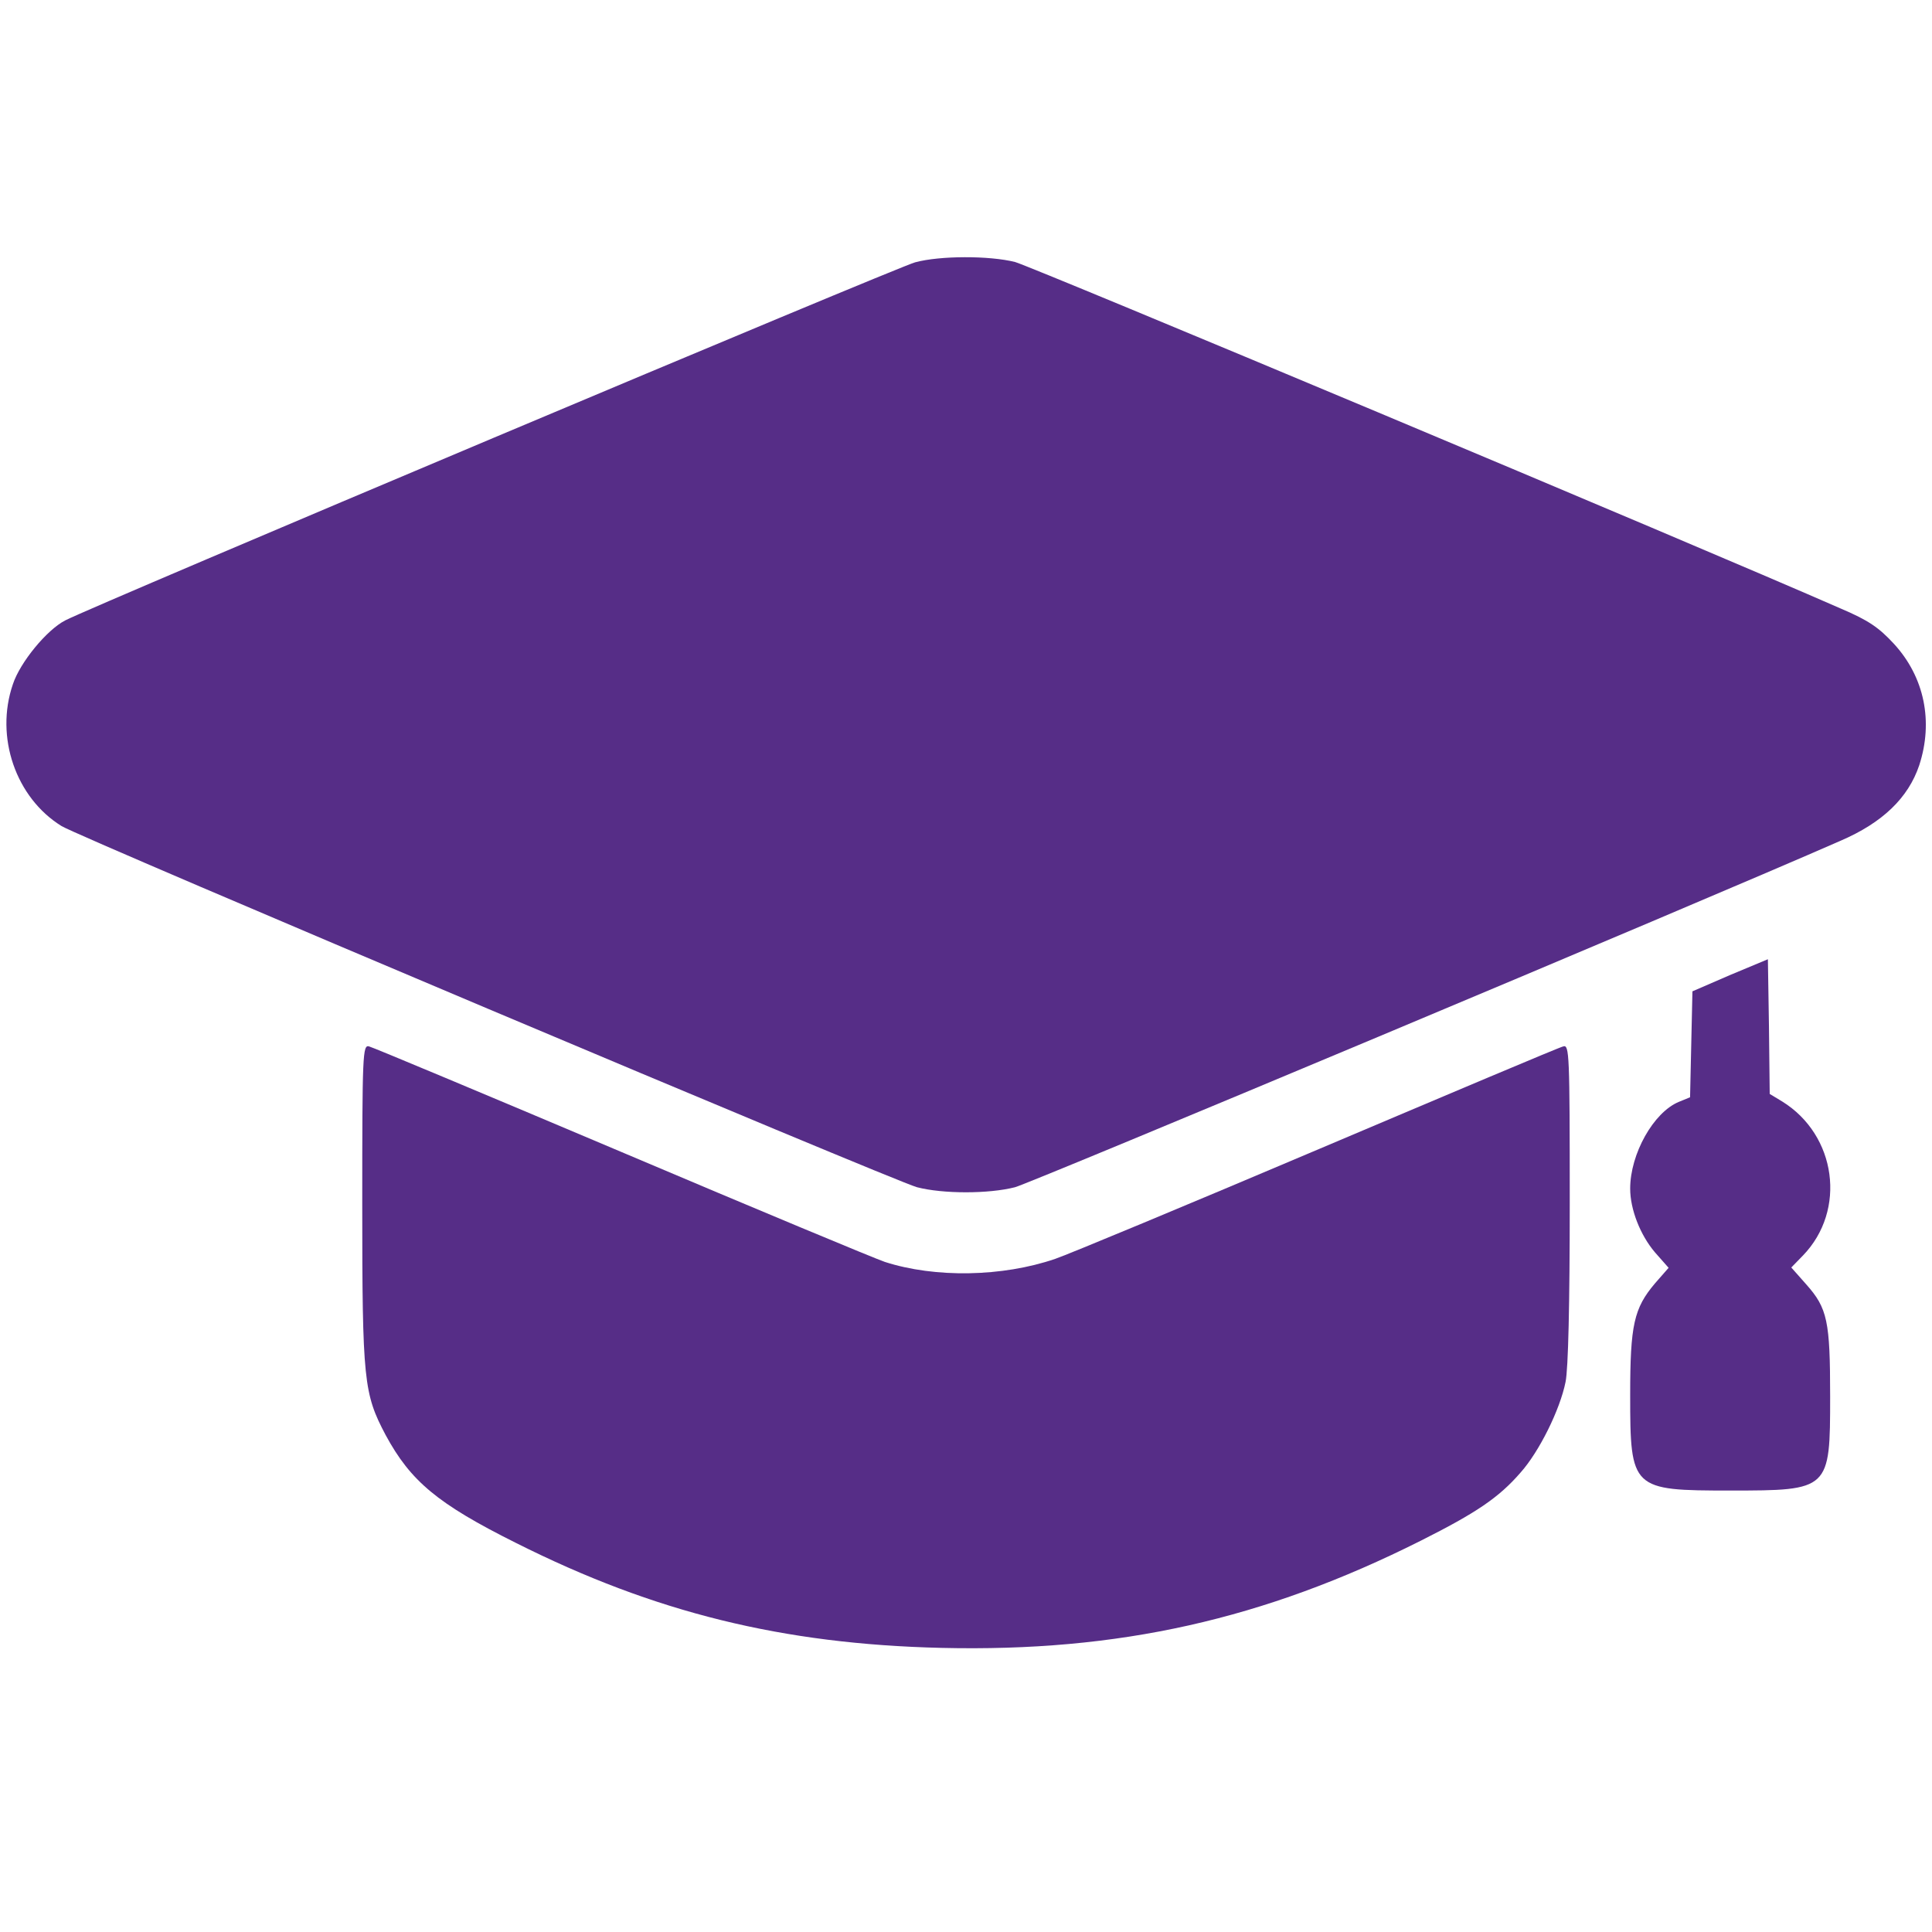 <svg xmlns="http://www.w3.org/2000/svg" width="18" height="18" viewBox="0 0 18 18" fill="none">
  <path
    d="M8.526 2.444C8.364 2.486 0.855 5.65 0.608 5.78C0.436 5.868 0.187 6.171 0.12 6.375C-0.049 6.867 0.148 7.433 0.573 7.696C0.749 7.805 8.325 11.001 8.543 11.061C8.786 11.124 9.211 11.124 9.457 11.061C9.612 11.019 15.761 8.442 17.146 7.834C17.54 7.665 17.779 7.433 17.881 7.13C18.014 6.723 17.93 6.308 17.645 5.998C17.505 5.847 17.41 5.78 17.146 5.668C15.761 5.06 9.612 2.483 9.457 2.441C9.218 2.381 8.758 2.381 8.526 2.444Z"
    fill="#562D87" />
  <path
    d="M16.119 9.084L15.768 9.236L15.757 9.728L15.746 10.223L15.641 10.266C15.405 10.364 15.188 10.751 15.188 11.074C15.188 11.268 15.282 11.507 15.419 11.668L15.546 11.812L15.419 11.957C15.223 12.189 15.188 12.343 15.188 12.997C15.188 13.876 15.202 13.887 16.119 13.887C17.047 13.887 17.051 13.883 17.051 13.011C17.051 12.308 17.026 12.189 16.829 11.967L16.689 11.809L16.798 11.697C17.206 11.275 17.11 10.575 16.604 10.262L16.488 10.192L16.481 9.562L16.471 8.937L16.119 9.084Z"
    fill="#562D87" />
  <path
    d="M3.375 11.219C3.375 12.868 3.389 12.984 3.593 13.37C3.825 13.799 4.075 14.01 4.809 14.376C6.096 15.023 7.291 15.318 8.771 15.353C10.42 15.392 11.774 15.089 13.236 14.355C13.753 14.095 13.964 13.954 14.168 13.718C14.34 13.525 14.534 13.135 14.586 12.875C14.611 12.755 14.625 12.147 14.625 11.208C14.625 9.816 14.621 9.732 14.565 9.749C14.53 9.756 13.507 10.189 12.287 10.706C11.071 11.222 9.963 11.683 9.83 11.729C9.338 11.897 8.712 11.908 8.244 11.757C8.149 11.725 7.042 11.264 5.783 10.73C4.528 10.199 3.47 9.756 3.438 9.749C3.379 9.732 3.375 9.82 3.375 11.219Z"
    fill="#562D87" />
</svg>